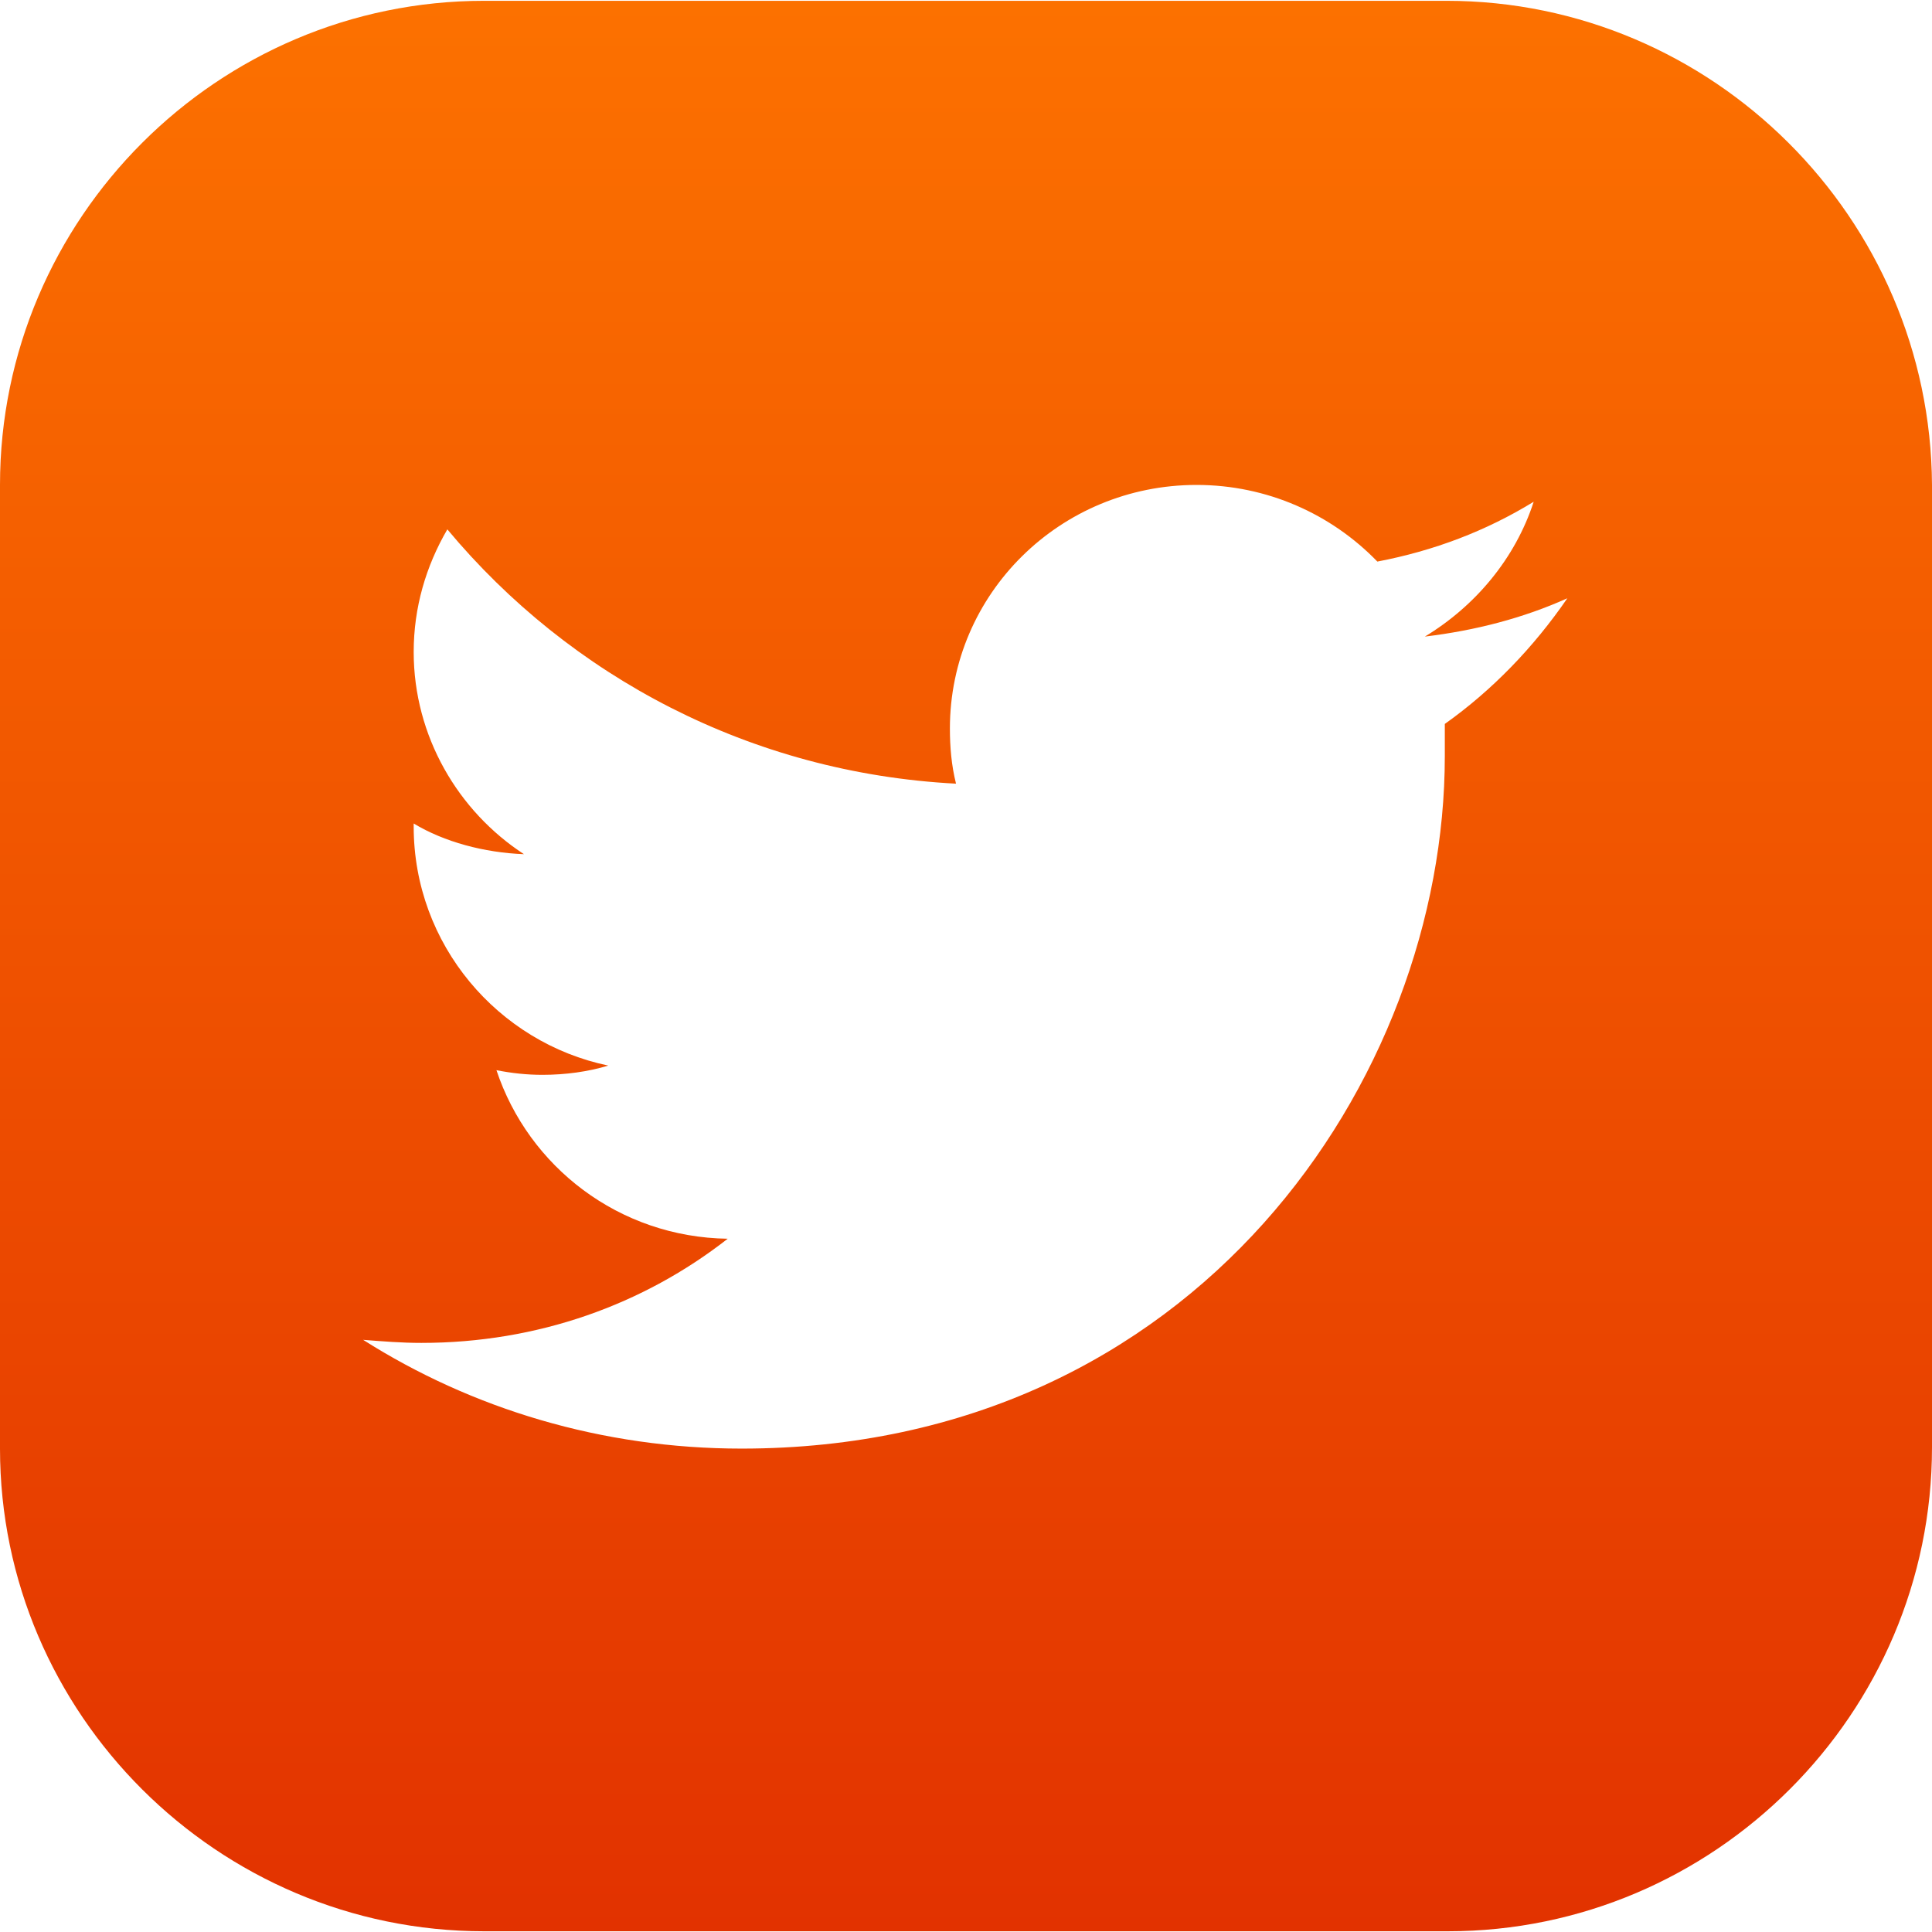 <svg width="24" height="24" viewBox="0 0 24 24" fill="none" xmlns="http://www.w3.org/2000/svg">
<g id="twitter (1) 1" clip-path="url(#clip0_2644_2190)">
<g id="Group">
<g id="Group_2">
<path id="Vector" d="M17.967 0.01H6.014C2.703 0.01 0 2.712 0 6.024V17.995C0 21.288 2.703 23.991 6.014 23.991H17.986C21.297 23.991 24 21.288 24 17.977V6.024C23.981 2.712 21.278 0.01 17.967 0.01ZM17.948 8.993C17.948 9.126 17.948 9.26 17.948 9.393C17.948 13.39 14.864 17.995 9.212 17.995C7.48 17.995 5.862 17.501 4.511 16.644C4.758 16.663 4.987 16.682 5.234 16.682C6.68 16.682 7.994 16.206 9.04 15.388C7.689 15.369 6.566 14.493 6.167 13.294C6.357 13.332 6.547 13.352 6.738 13.352C7.023 13.352 7.308 13.313 7.556 13.237C6.186 12.952 5.139 11.734 5.139 10.268V10.23C5.519 10.459 6.014 10.592 6.509 10.611C5.691 10.078 5.139 9.145 5.139 8.099C5.139 7.547 5.291 7.033 5.557 6.576C7.08 8.403 9.326 9.602 11.876 9.735C11.819 9.507 11.8 9.279 11.8 9.05C11.8 7.375 13.171 6.024 14.864 6.024C15.74 6.024 16.539 6.386 17.11 6.976C17.814 6.842 18.462 6.595 19.052 6.233C18.823 6.938 18.328 7.528 17.7 7.908C18.328 7.832 18.918 7.68 19.47 7.432C19.052 8.041 18.538 8.574 17.948 8.993Z" fill="url(#paint0_linear_2644_2190)"/>
</g>
</g>
</g>
<defs>
<linearGradient id="paint0_linear_2644_2190" x1="12" y1="0.01" x2="12" y2="23.991" gradientUnits="userSpaceOnUse">
<stop stop-color="#FC7100"/>
<stop offset="1" stop-color="#E23200"/>
</linearGradient>
<clipPath id="clip0_2644_2190">
<rect width="24" height="24" fill="white"/>
</clipPath>
</defs>
</svg>
